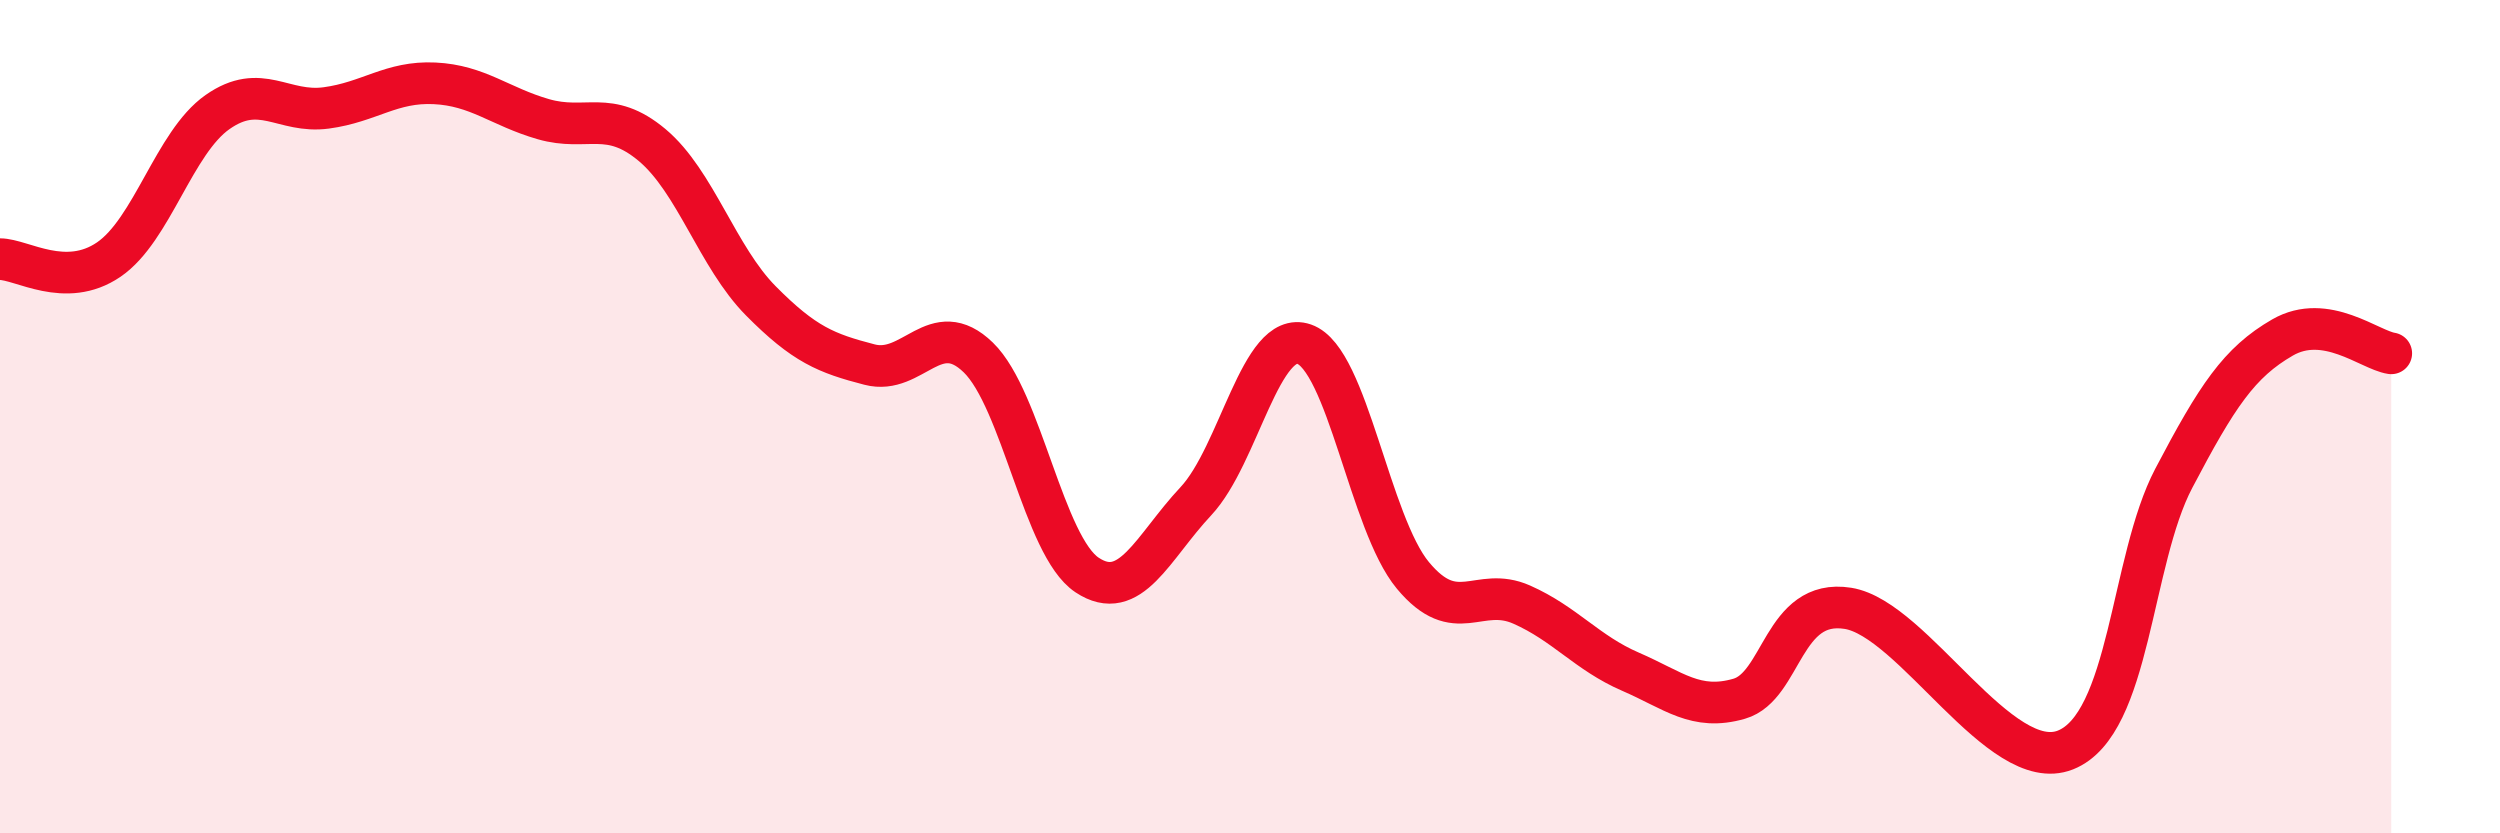 
    <svg width="60" height="20" viewBox="0 0 60 20" xmlns="http://www.w3.org/2000/svg">
      <path
        d="M 0,6.22 C 0.52,6.22 1.57,6.94 2.61,6.23 C 3.65,5.52 4.18,3.42 5.22,2.69 C 6.26,1.96 6.79,2.73 7.83,2.59 C 8.87,2.45 9.39,1.95 10.43,2 C 11.47,2.05 12,2.56 13.04,2.86 C 14.08,3.16 14.61,2.61 15.65,3.48 C 16.69,4.35 17.22,6.17 18.26,7.22 C 19.3,8.27 19.83,8.48 20.87,8.75 C 21.91,9.02 22.44,7.57 23.48,8.58 C 24.52,9.59 25.05,13.11 26.09,13.8 C 27.13,14.49 27.66,13.14 28.7,12.03 C 29.74,10.92 30.26,7.9 31.3,8.26 C 32.34,8.62 32.87,12.56 33.91,13.81 C 34.95,15.06 35.48,14.05 36.52,14.51 C 37.56,14.97 38.09,15.67 39.13,16.12 C 40.17,16.57 40.7,17.07 41.74,16.77 C 42.78,16.47 42.78,14.35 44.35,14.6 C 45.92,14.85 48.01,18.62 49.57,18 C 51.13,17.38 51.13,13.46 52.17,11.48 C 53.21,9.5 53.74,8.7 54.78,8.1 C 55.82,7.5 56.87,8.4 57.39,8.48L57.39 20L0 20Z"
        fill="#EB0A25"
        opacity="0.1"
        stroke-linecap="round"
        stroke-linejoin="round"
      />
      <path
        d="M 0,6.22 C 0.52,6.22 1.57,6.94 2.61,6.23 C 3.65,5.52 4.18,3.42 5.22,2.69 C 6.26,1.96 6.79,2.73 7.83,2.59 C 8.87,2.45 9.39,1.95 10.43,2 C 11.47,2.05 12,2.56 13.04,2.86 C 14.08,3.16 14.61,2.61 15.65,3.48 C 16.69,4.35 17.22,6.17 18.26,7.22 C 19.3,8.27 19.83,8.48 20.87,8.75 C 21.91,9.02 22.44,7.57 23.48,8.58 C 24.52,9.59 25.05,13.11 26.09,13.8 C 27.13,14.49 27.66,13.14 28.7,12.03 C 29.74,10.92 30.26,7.9 31.3,8.26 C 32.34,8.62 32.87,12.56 33.91,13.81 C 34.95,15.06 35.48,14.05 36.52,14.51 C 37.56,14.97 38.09,15.67 39.13,16.12 C 40.17,16.57 40.7,17.07 41.74,16.77 C 42.78,16.47 42.78,14.35 44.35,14.6 C 45.92,14.85 48.01,18.62 49.57,18 C 51.13,17.38 51.13,13.46 52.17,11.48 C 53.21,9.5 53.74,8.7 54.78,8.1 C 55.82,7.5 56.87,8.4 57.39,8.48"
        stroke="#EB0A25"
        stroke-width="1"
        fill="none"
        stroke-linecap="round"
        stroke-linejoin="round"
      />
    </svg>
  